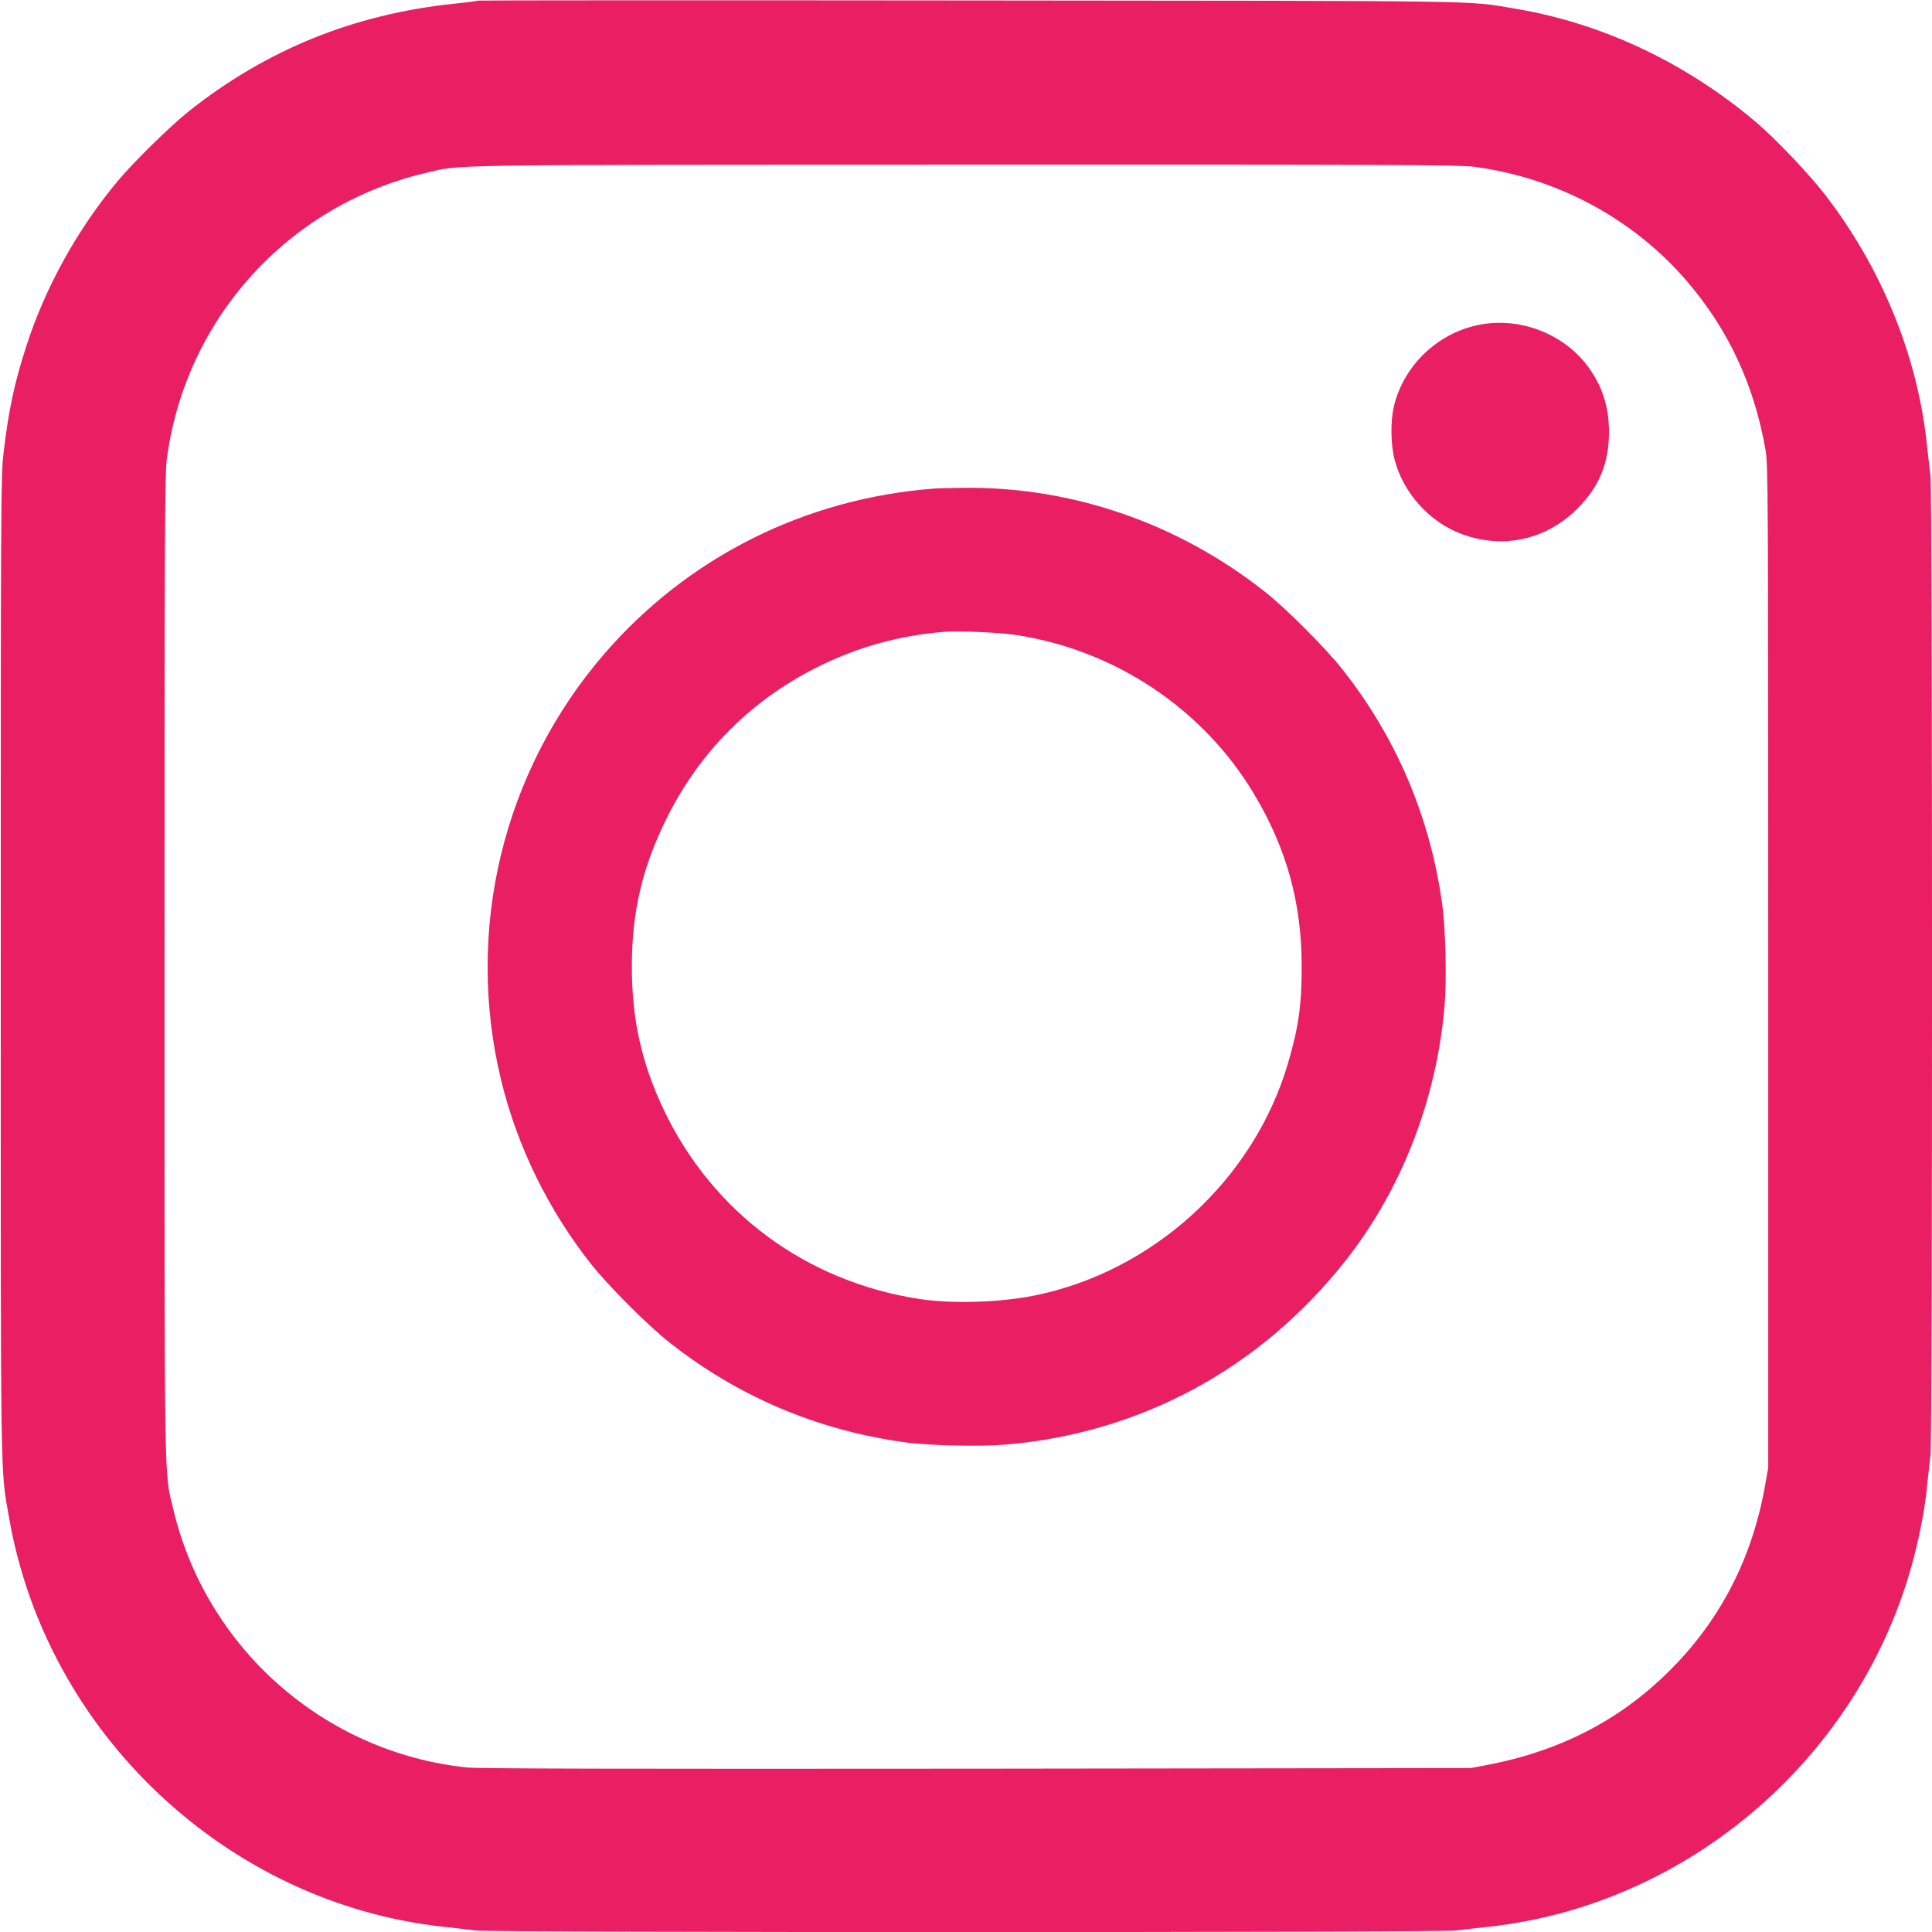 <?xml version="1.0" standalone="no"?>
<!DOCTYPE svg PUBLIC "-//W3C//DTD SVG 20010904//EN"
 "http://www.w3.org/TR/2001/REC-SVG-20010904/DTD/svg10.dtd">
<svg version="1.0" xmlns="http://www.w3.org/2000/svg"
 width="1280pt" height="1280pt" viewBox="0 0 1280 1280"
 preserveAspectRatio="xMidYMid meet">
<g transform="translate(0,1280) scale(0.1,-0.1)"
fill="#e91e63" stroke="none">
<path d="M3169 12796 c-2 -2 -76 -12 -164 -21 -662 -70 -1237 -303 -1750 -709
-126 -100 -372 -341 -478 -469 -266 -320 -474 -696 -600 -1082 -81 -249 -120
-430 -154 -720 -17 -141 -18 -347 -18 -3390 0 -3543 -3 -3322 55 -3660 248
-1427 1442 -2552 2874 -2710 77 -8 177 -20 221 -25 109 -14 6381 -14 6490 0
44 5 144 17 221 25 1334 147 2475 1139 2814 2448 46 180 74 329 89 487 7 63
16 148 21 188 14 100 13 6379 0 6487 -5 44 -17 144 -25 221 -64 585 -302 1163
-675 1646 -105 136 -329 371 -454 477 -468 397 -1026 660 -1606 755 -318 53
-103 50 -3611 53 -1785 2 -3247 1 -3250 -1z m6598 -1101 c548 -72 1055 -344
1411 -760 273 -319 443 -683 519 -1115 17 -101 18 -244 18 -3425 l0 -3320 -23
-128 c-86 -475 -296 -882 -627 -1212 -327 -328 -724 -534 -1205 -627 l-115
-22 -3270 -4 c-2403 -2 -3299 0 -3380 8 -945 98 -1730 789 -1948 1715 -60 254
-57 47 -57 3590 0 2856 2 3258 15 3362 121 927 800 1680 1710 1896 242 58 43
55 3577 56 2872 1 3271 -1 3375 -14z"/>
<path d="M9760 10639 c-260 -67 -466 -277 -526 -535 -22 -96 -20 -250 5 -347
58 -225 233 -418 450 -497 272 -99 555 -36 761 170 145 144 210 302 210 508 0
170 -46 310 -145 441 -171 225 -480 332 -755 260z"/>
<path d="M6190 9563 c-855 -64 -1635 -455 -2189 -1098 -670 -778 -923 -1829
-680 -2825 107 -439 314 -861 599 -1220 107 -135 375 -404 510 -510 455 -361
983 -585 1561 -665 164 -23 496 -30 670 -16 898 76 1691 505 2255 1221 371
471 602 1066 655 1689 14 174 7 506 -16 670 -80 578 -304 1106 -665 1561 -106
135 -375 404 -509 509 -576 455 -1279 698 -2000 689 -80 -1 -166 -3 -191 -5z
m528 -968 c662 -96 1254 -489 1593 -1060 213 -357 313 -718 313 -1135 1 -254
-21 -407 -90 -642 -226 -773 -893 -1383 -1684 -1542 -231 -46 -547 -55 -760
-22 -749 116 -1364 570 -1689 1246 -149 311 -215 604 -215 955 0 358 67 650
224 970 220 452 573 805 1025 1025 260 127 528 200 820 224 92 7 354 -3 463
-19z"/>
</g>
</svg>
